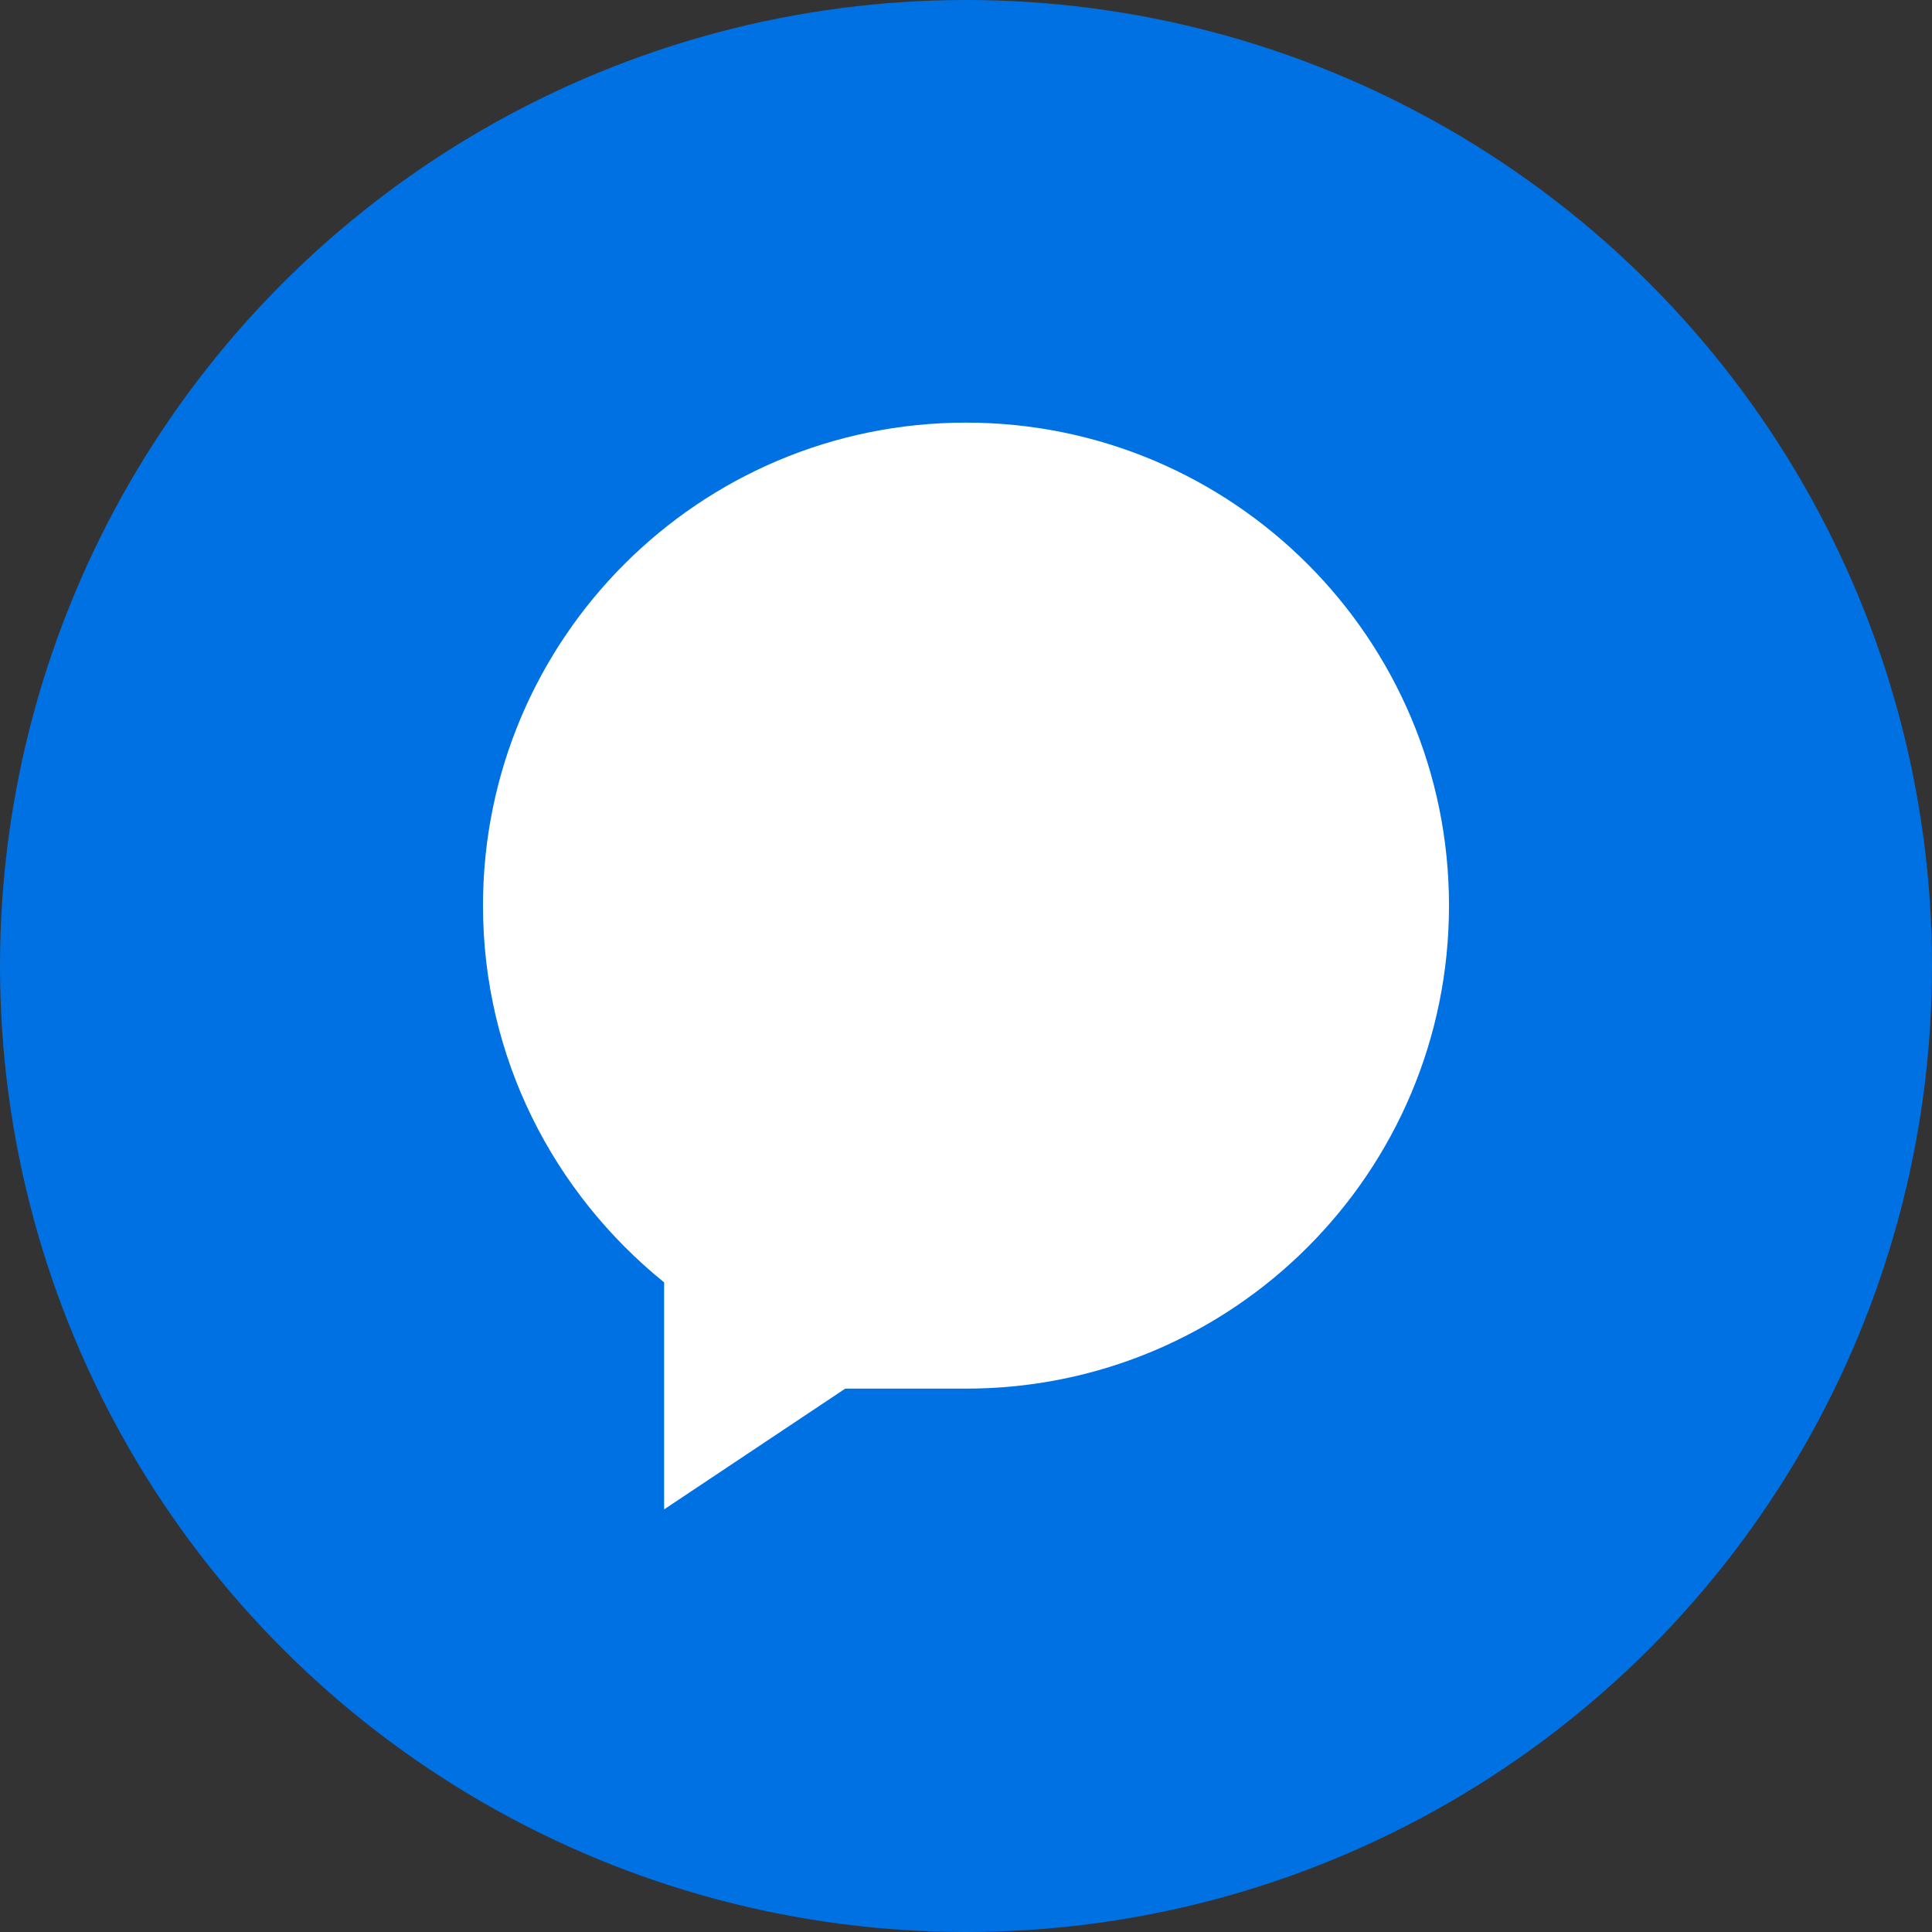 <svg xmlns="http://www.w3.org/2000/svg" width="32" height="32" viewBox="0 0 32 32">
  <rect x="0" y="0" width="32" height="32" fill="#333333" stroke="none"/>
  <circle cx="16" cy="16" r="16" fill="#0071e3"/>
  <path d="M16 7C11.58 7 8 10.58 8 15c0 2.52 1.17 4.76 3 6.24V25l3-2h2c4.42 0 8-3.58 8-8s-3.58-8-8-8z" fill="white"/>
</svg> 